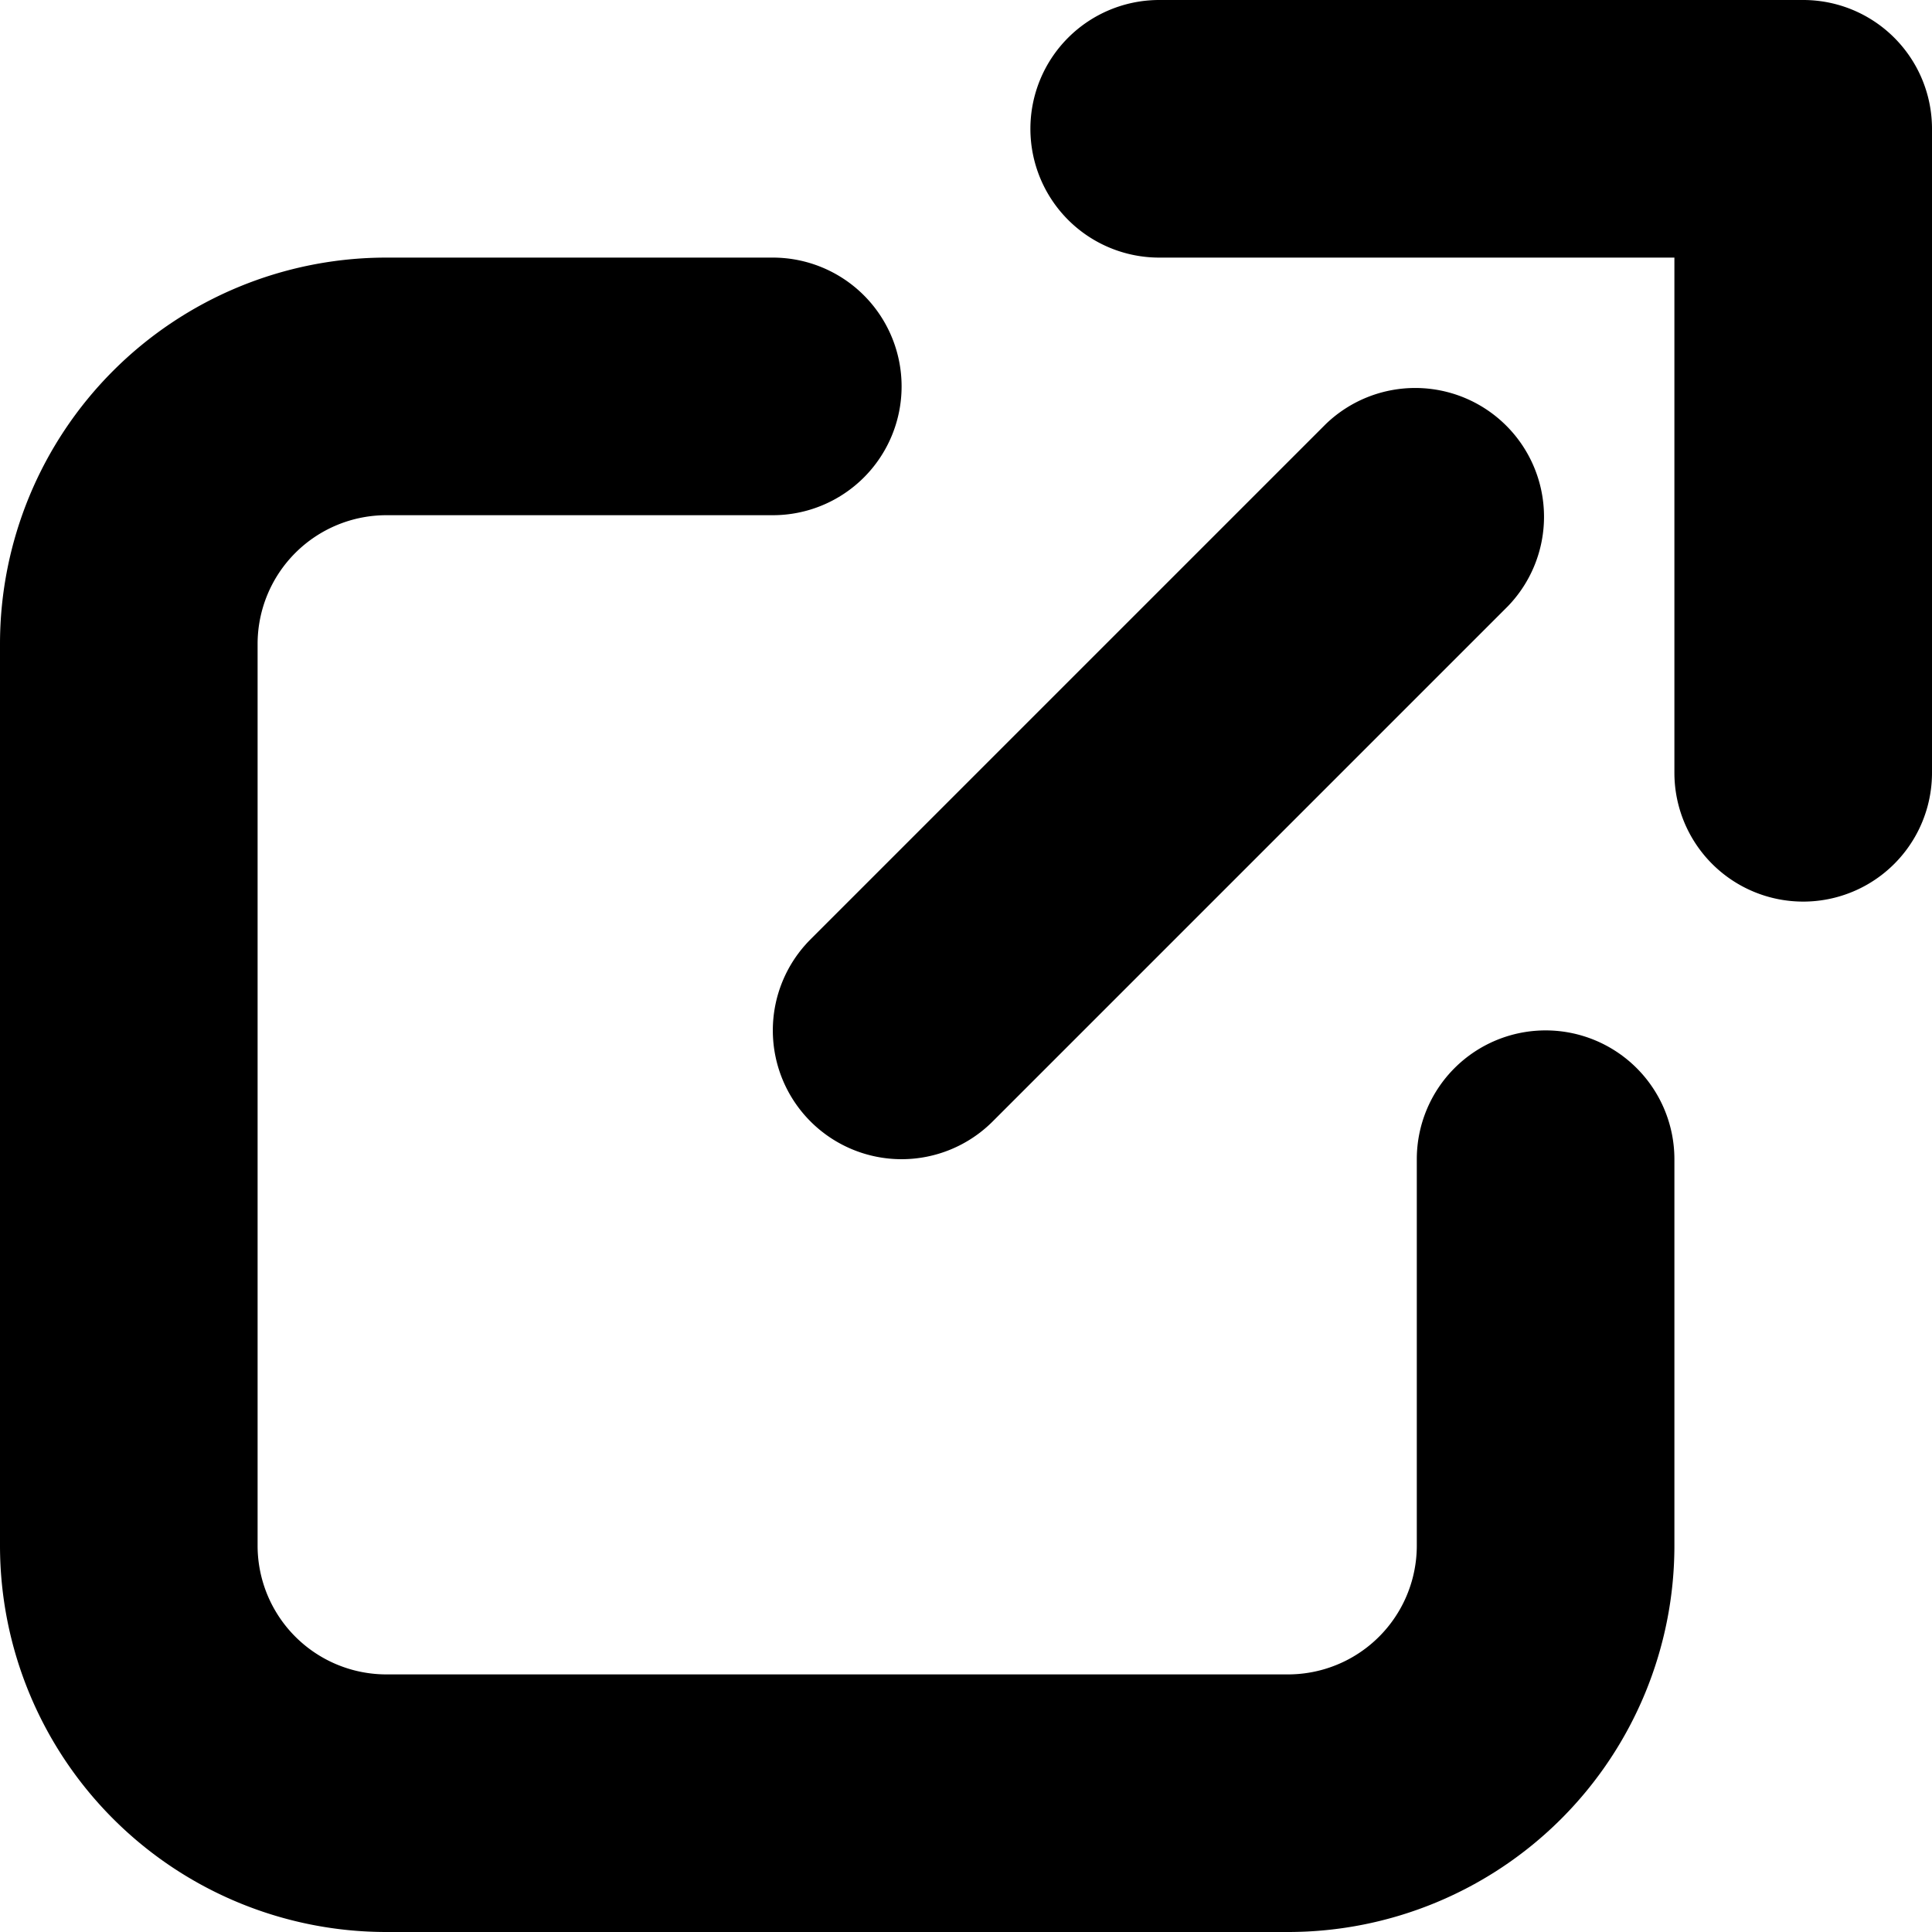 <svg class="svg-icon svg-icon--blank" height="15" viewBox="0 0 15 15" width="15" xmlns="http://www.w3.org/2000/svg" xmlns:xlink="http://www.w3.org/1999/xlink">
  <g class="svg-icon__target">
    <path d="m10 15h-7a3 3 0 0 1 -3-3v-7a3 3 0 0 1 3-3h3a1 1 0 0 1 0 2h-3a1 1 0 0 0 -1 1v7a1 1 0 0 0 1 1h7a1 1 0 0 0 1-1v-3a1 1 0 0 1 2 0v3a3 3 0 0 1 -3 3"/>
    <path d="m14 7a1 1 0 0 1 -1-1v-4h-4a1 1 0 0 1 0-2h5a1 1 0 0 1 1 1v5a1 1 0 0 1 -1 1"/>
    <path d="m7 9a1 1 0 0 1 -.707-1.707l4-4a1 1 0 0 1 1.414 1.414l-4 4a1 1 0 0 1 -.707.293"/>
  </g>
</svg>